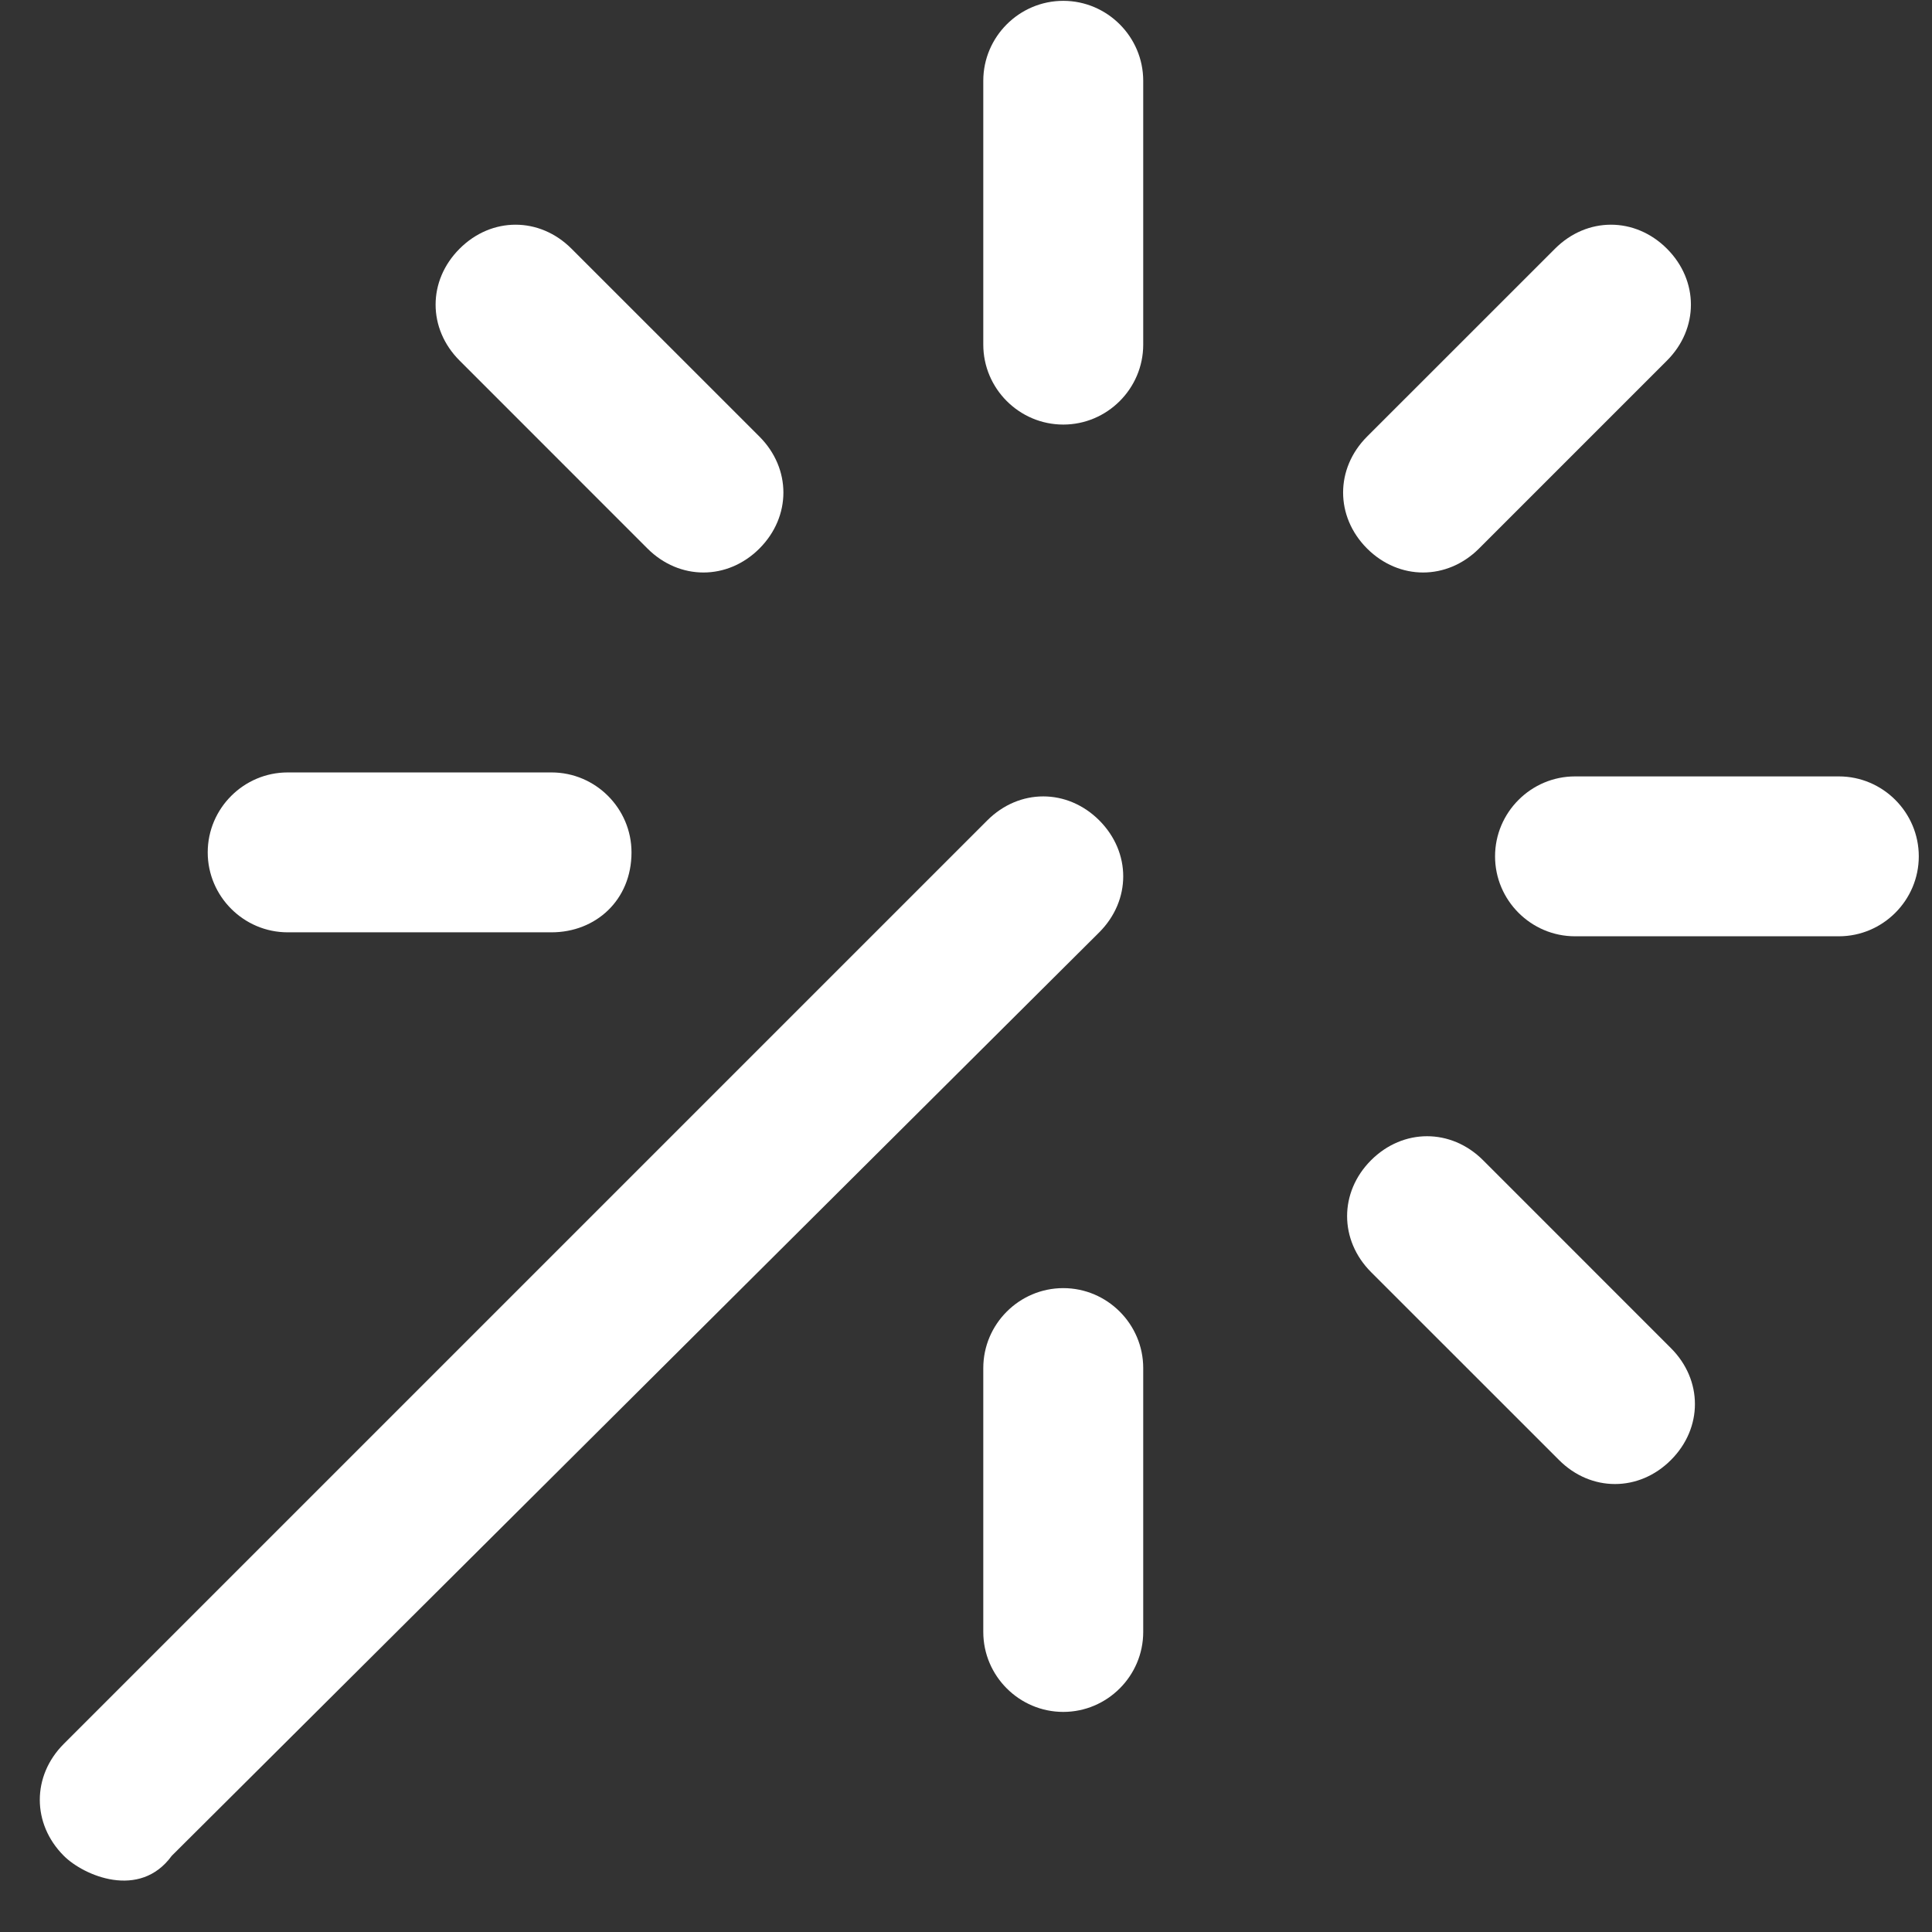 <svg width="37" height="37" viewBox="0 0 37 37" fill="none" xmlns="http://www.w3.org/2000/svg">
<rect x="0" y="0" width="37" height="37" fill="#333333" stroke="none"/>
<g clip-path="url(#clip0_603_3581)">
<path d="M31.924 4.763C31.311 4.15 30.392 4.15 29.78 4.763L26.181 8.361C25.569 8.974 25.569 9.892 26.181 10.505C26.488 10.811 26.871 10.964 27.253 10.964C27.636 10.964 28.019 10.811 28.325 10.505L31.924 6.906C32.536 6.294 32.536 5.375 31.924 4.763Z" fill="white"/>
<path d="M21.052 15.711C20.439 15.099 19.52 15.099 18.908 15.711L1.222 33.397C0.609 34.01 0.609 34.928 1.222 35.541C1.605 35.924 2.677 36.383 3.289 35.541L21.052 17.855C21.664 17.242 21.664 16.324 21.052 15.711Z" fill="white"/>
<path d="M32 25.818L28.402 22.219C27.789 21.607 26.871 21.607 26.258 22.219C25.645 22.832 25.646 23.75 26.258 24.363L29.857 27.961C30.163 28.268 30.546 28.421 30.928 28.421C31.311 28.421 31.694 28.268 32 27.961C32.613 27.349 32.613 26.43 32 25.818Z" fill="white"/>
<path d="M14.544 8.361L10.945 4.763C10.333 4.15 9.414 4.15 8.802 4.763C8.189 5.375 8.189 6.294 8.802 6.906L12.4 10.505C12.706 10.811 13.089 10.964 13.472 10.964C13.855 10.964 14.238 10.811 14.544 10.505C15.156 9.892 15.156 8.974 14.544 8.361Z" fill="white"/>
<path d="M35.216 14.869H30.163C29.321 14.869 28.632 15.558 28.632 16.4C28.632 17.242 29.321 17.931 30.163 17.931H35.216C36.058 17.931 36.747 17.242 36.747 16.4C36.747 15.558 36.058 14.869 35.216 14.869Z" fill="white"/>
<path d="M10.563 14.793H5.509C4.667 14.793 3.978 15.482 3.978 16.324C3.978 17.166 4.667 17.855 5.509 17.855H10.563C11.405 17.855 12.094 17.242 12.094 16.324C12.094 15.482 11.405 14.793 10.563 14.793Z" fill="white"/>
<path d="M20.363 24.669C19.52 24.669 18.831 25.358 18.831 26.2V31.254C18.831 32.096 19.52 32.785 20.363 32.785C21.205 32.785 21.894 32.096 21.894 31.254V26.2C21.894 25.358 21.205 24.669 20.363 24.669Z" fill="white"/>
<path d="M20.363 0.016C19.52 0.016 18.831 0.705 18.831 1.547V6.6C18.831 7.442 19.52 8.131 20.363 8.131C21.205 8.131 21.894 7.442 21.894 6.6V1.547C21.894 0.705 21.205 0.016 20.363 0.016Z" fill="white"/>
</g>
<defs>
<clipPath id="clip0_603_3581">
<rect width="36" height="36" fill="white" transform="translate(0.755 0.016)"/>
</clipPath>
</defs>
</svg>
